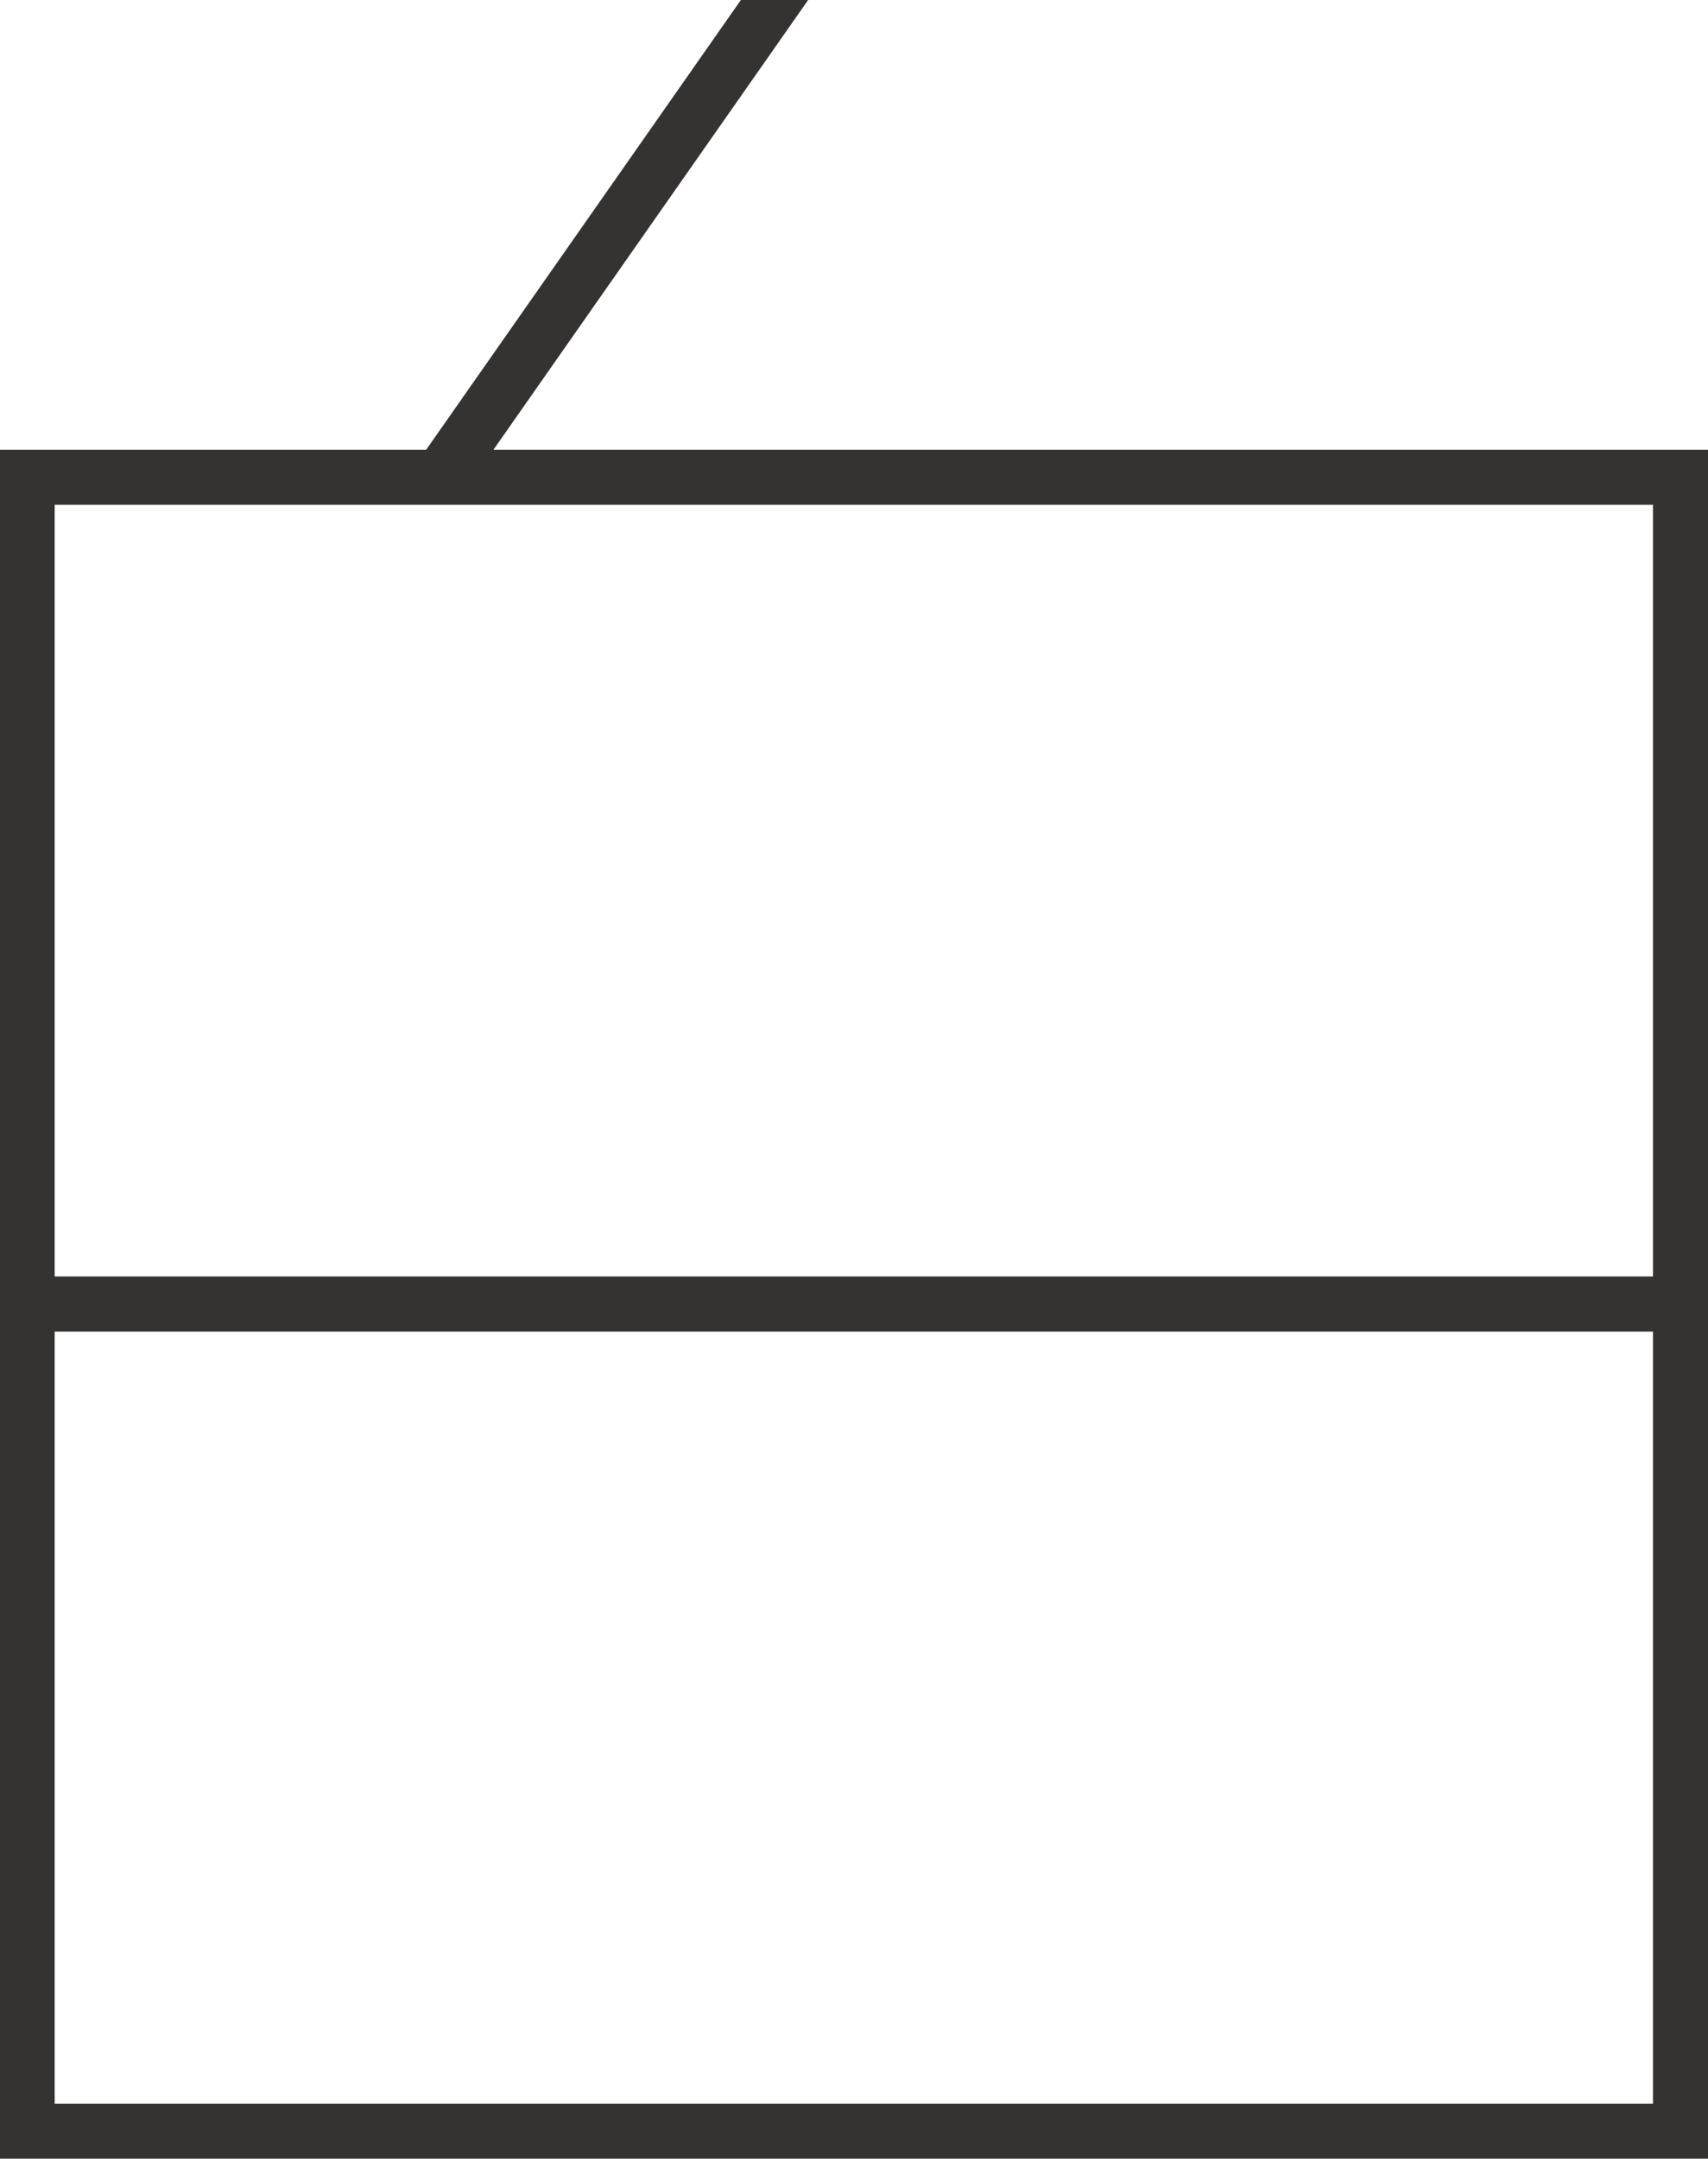 <?xml version="1.0" encoding="UTF-8"?><svg id="_レイヤー_2" xmlns="http://www.w3.org/2000/svg" viewBox="0 0 47.49 60"><defs><style>.cls-1{fill:#353232;}</style></defs><g id="_レイヤー_1-2"><path class="cls-1" d="M13.72,12.5L22.47,0h-1.87l-8.75,12.5H0v47.5h47.49V12.5H13.72ZM45.96,58.47H1.52v-21.46h44.44v21.46ZM45.96,35.48H1.52V14.03h44.44v21.45Z"/></g></svg>